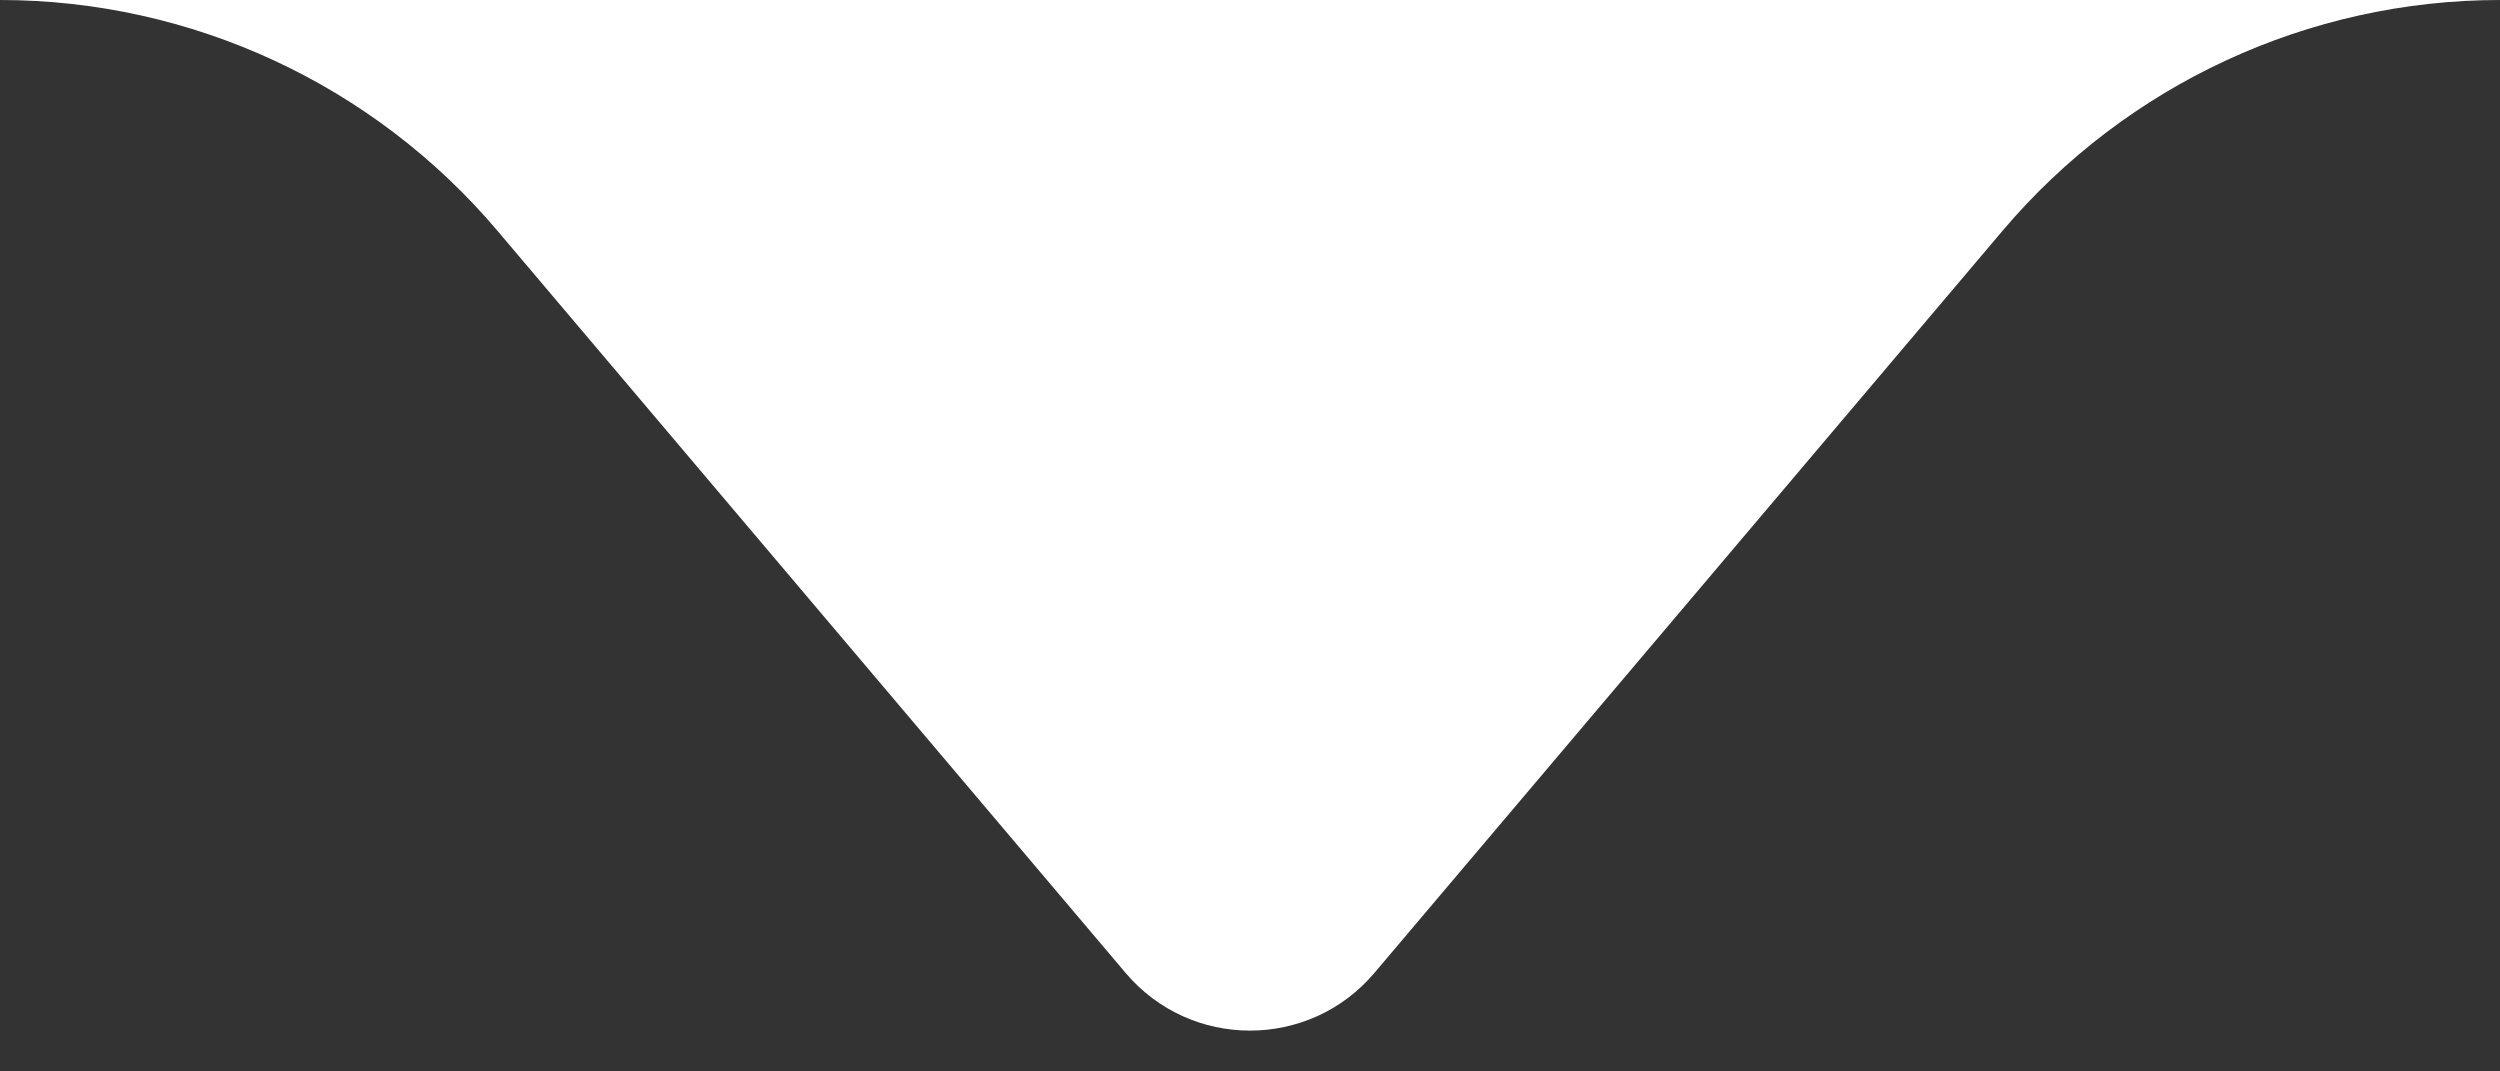 <svg width="28" height="12" viewBox="0 0 28 12" fill="none" xmlns="http://www.w3.org/2000/svg">
<rect x="0" y="0" width="28" height="12" fill="#333333" stroke="none"/>
<path d="M15.393 10.897L22.43 2.583C23.817 0.945 25.854 0 28 0H0C2.146 0 4.183 0.945 5.57 2.583L12.607 10.897C13.336 11.758 14.664 11.758 15.393 10.897Z" fill="white"/>
</svg>
